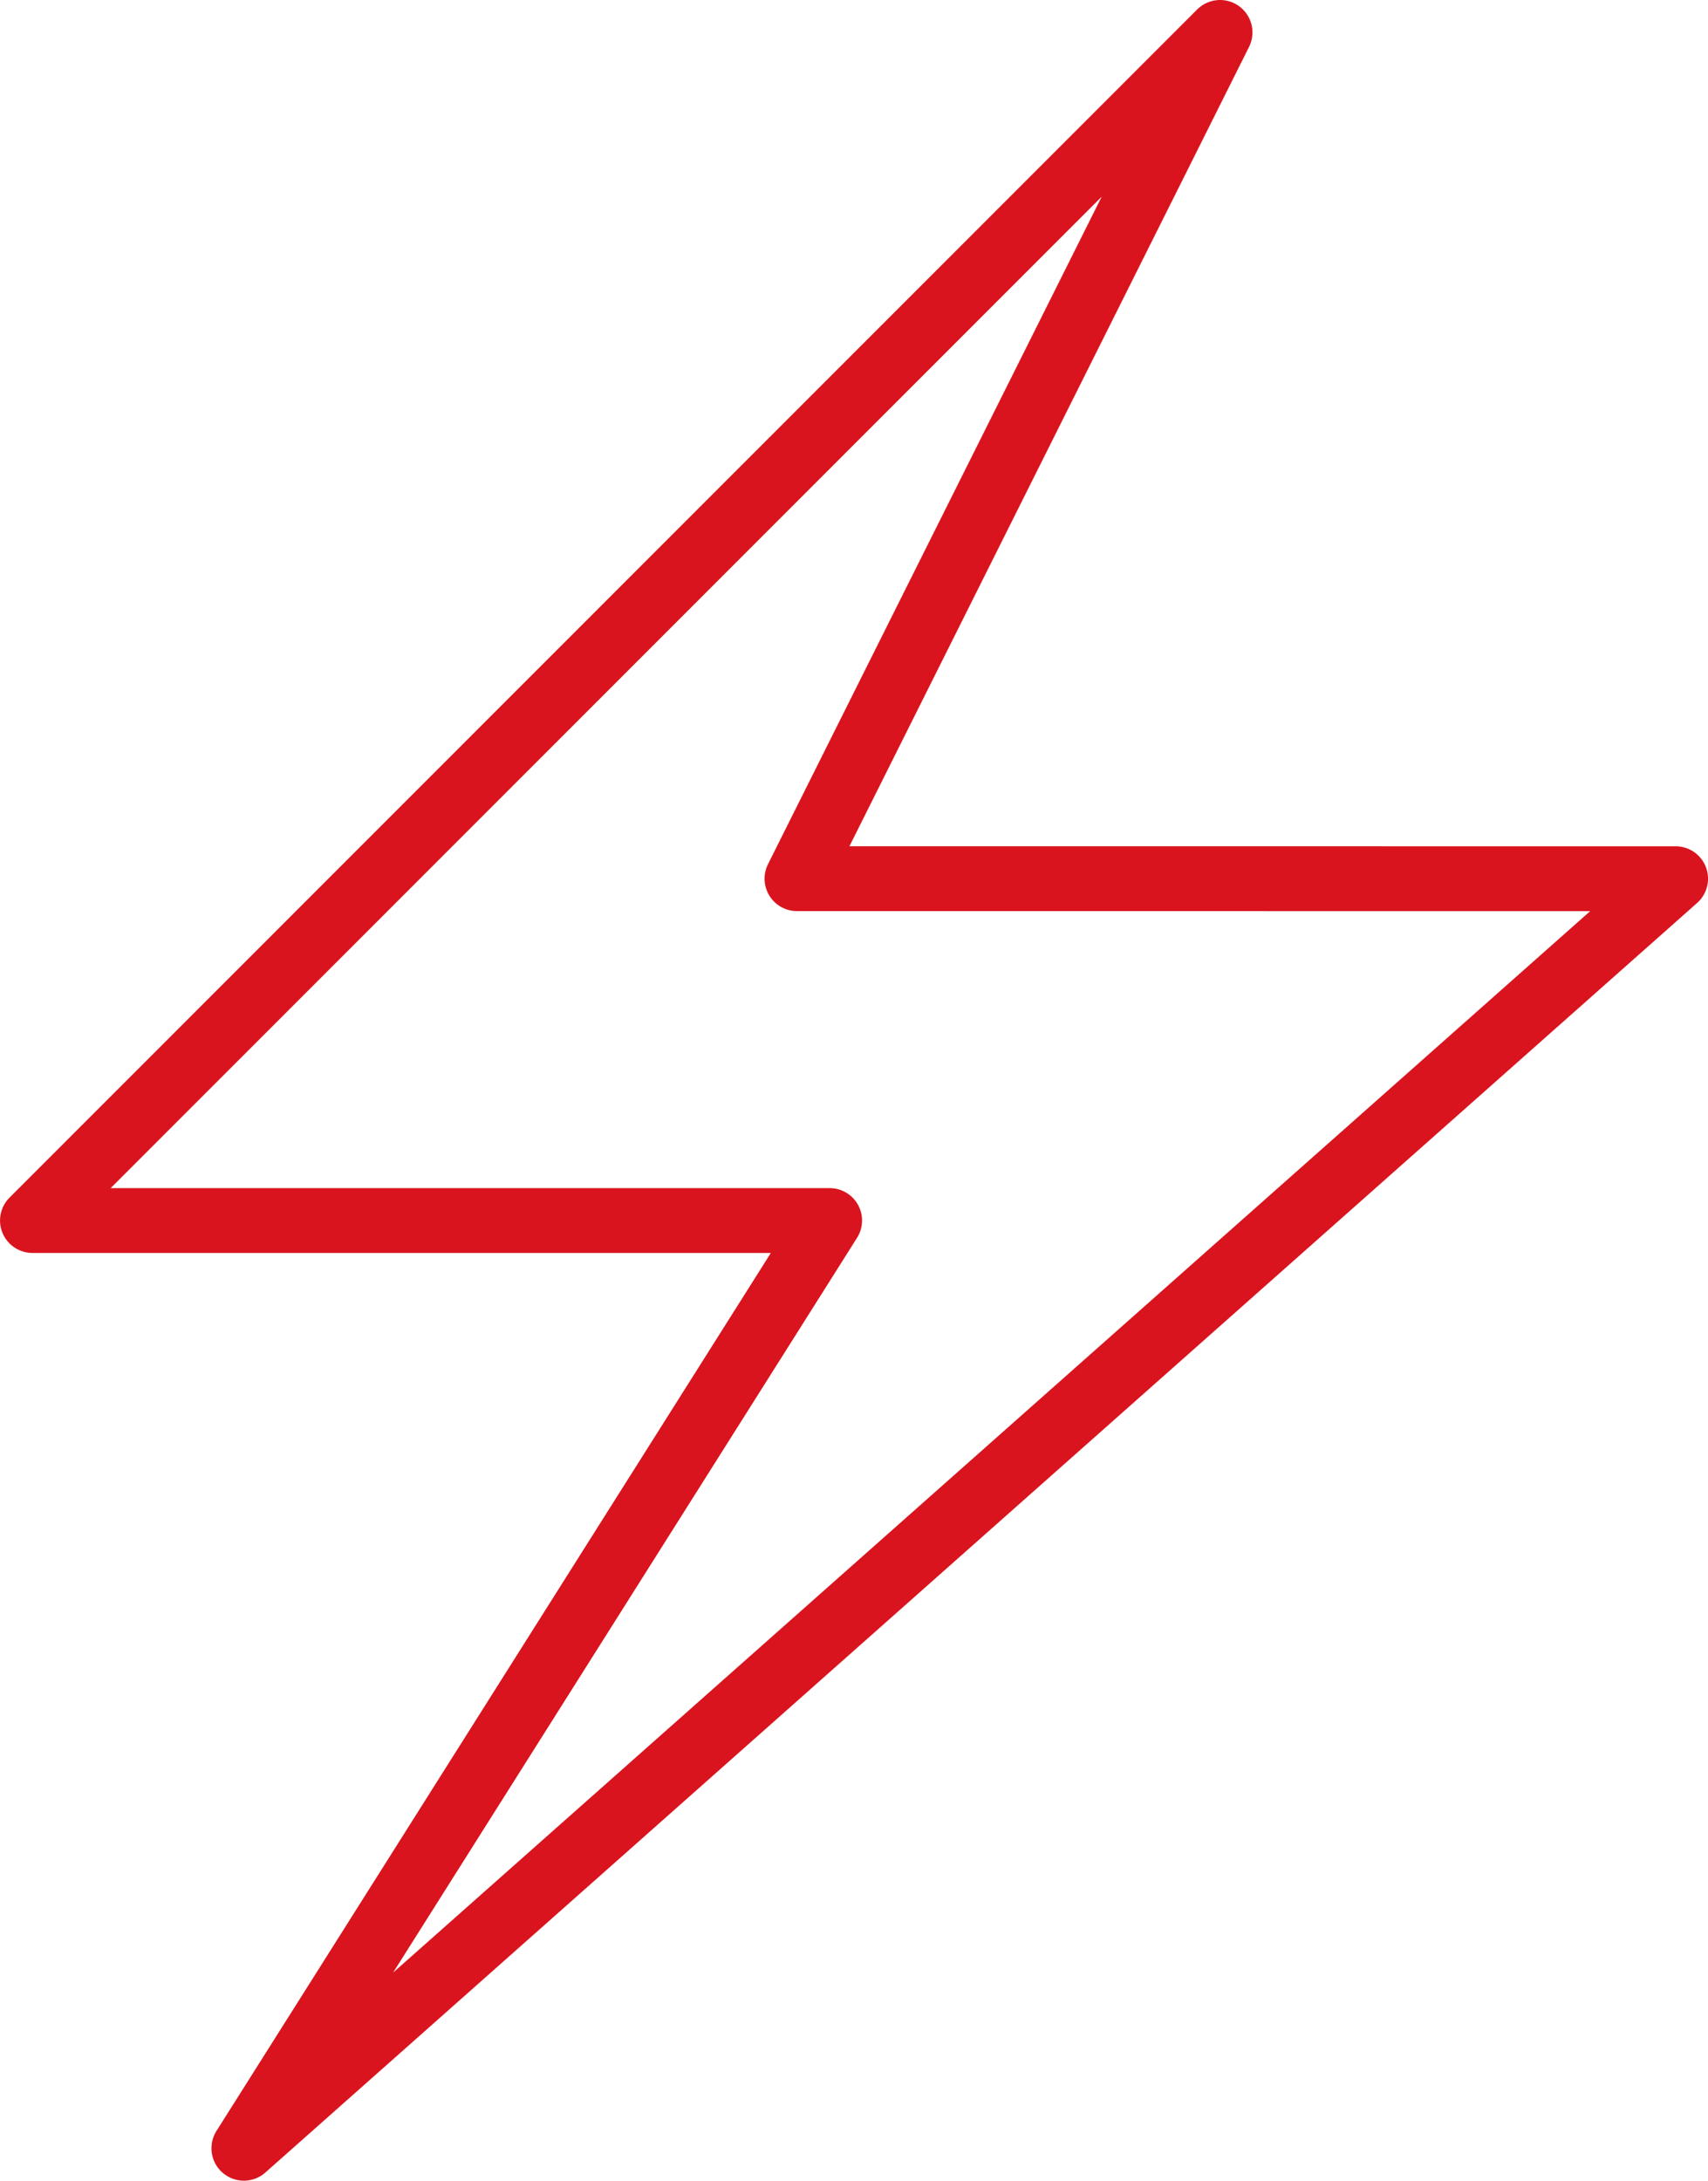 <svg xmlns="http://www.w3.org/2000/svg" width="52.705" height="67.263" viewBox="0 0 52.705 67.263">
  <path id="パス_39285" data-name="パス 39285" d="M858.555-512.232l-36.647,36.647h24.6l-18.076,28.616,44.181-39.16H845.5Z" transform="translate(-820.907 513.232)" fill="none" stroke="#d9141e" stroke-linecap="round" stroke-linejoin="round" stroke-width="2"/>
</svg>
